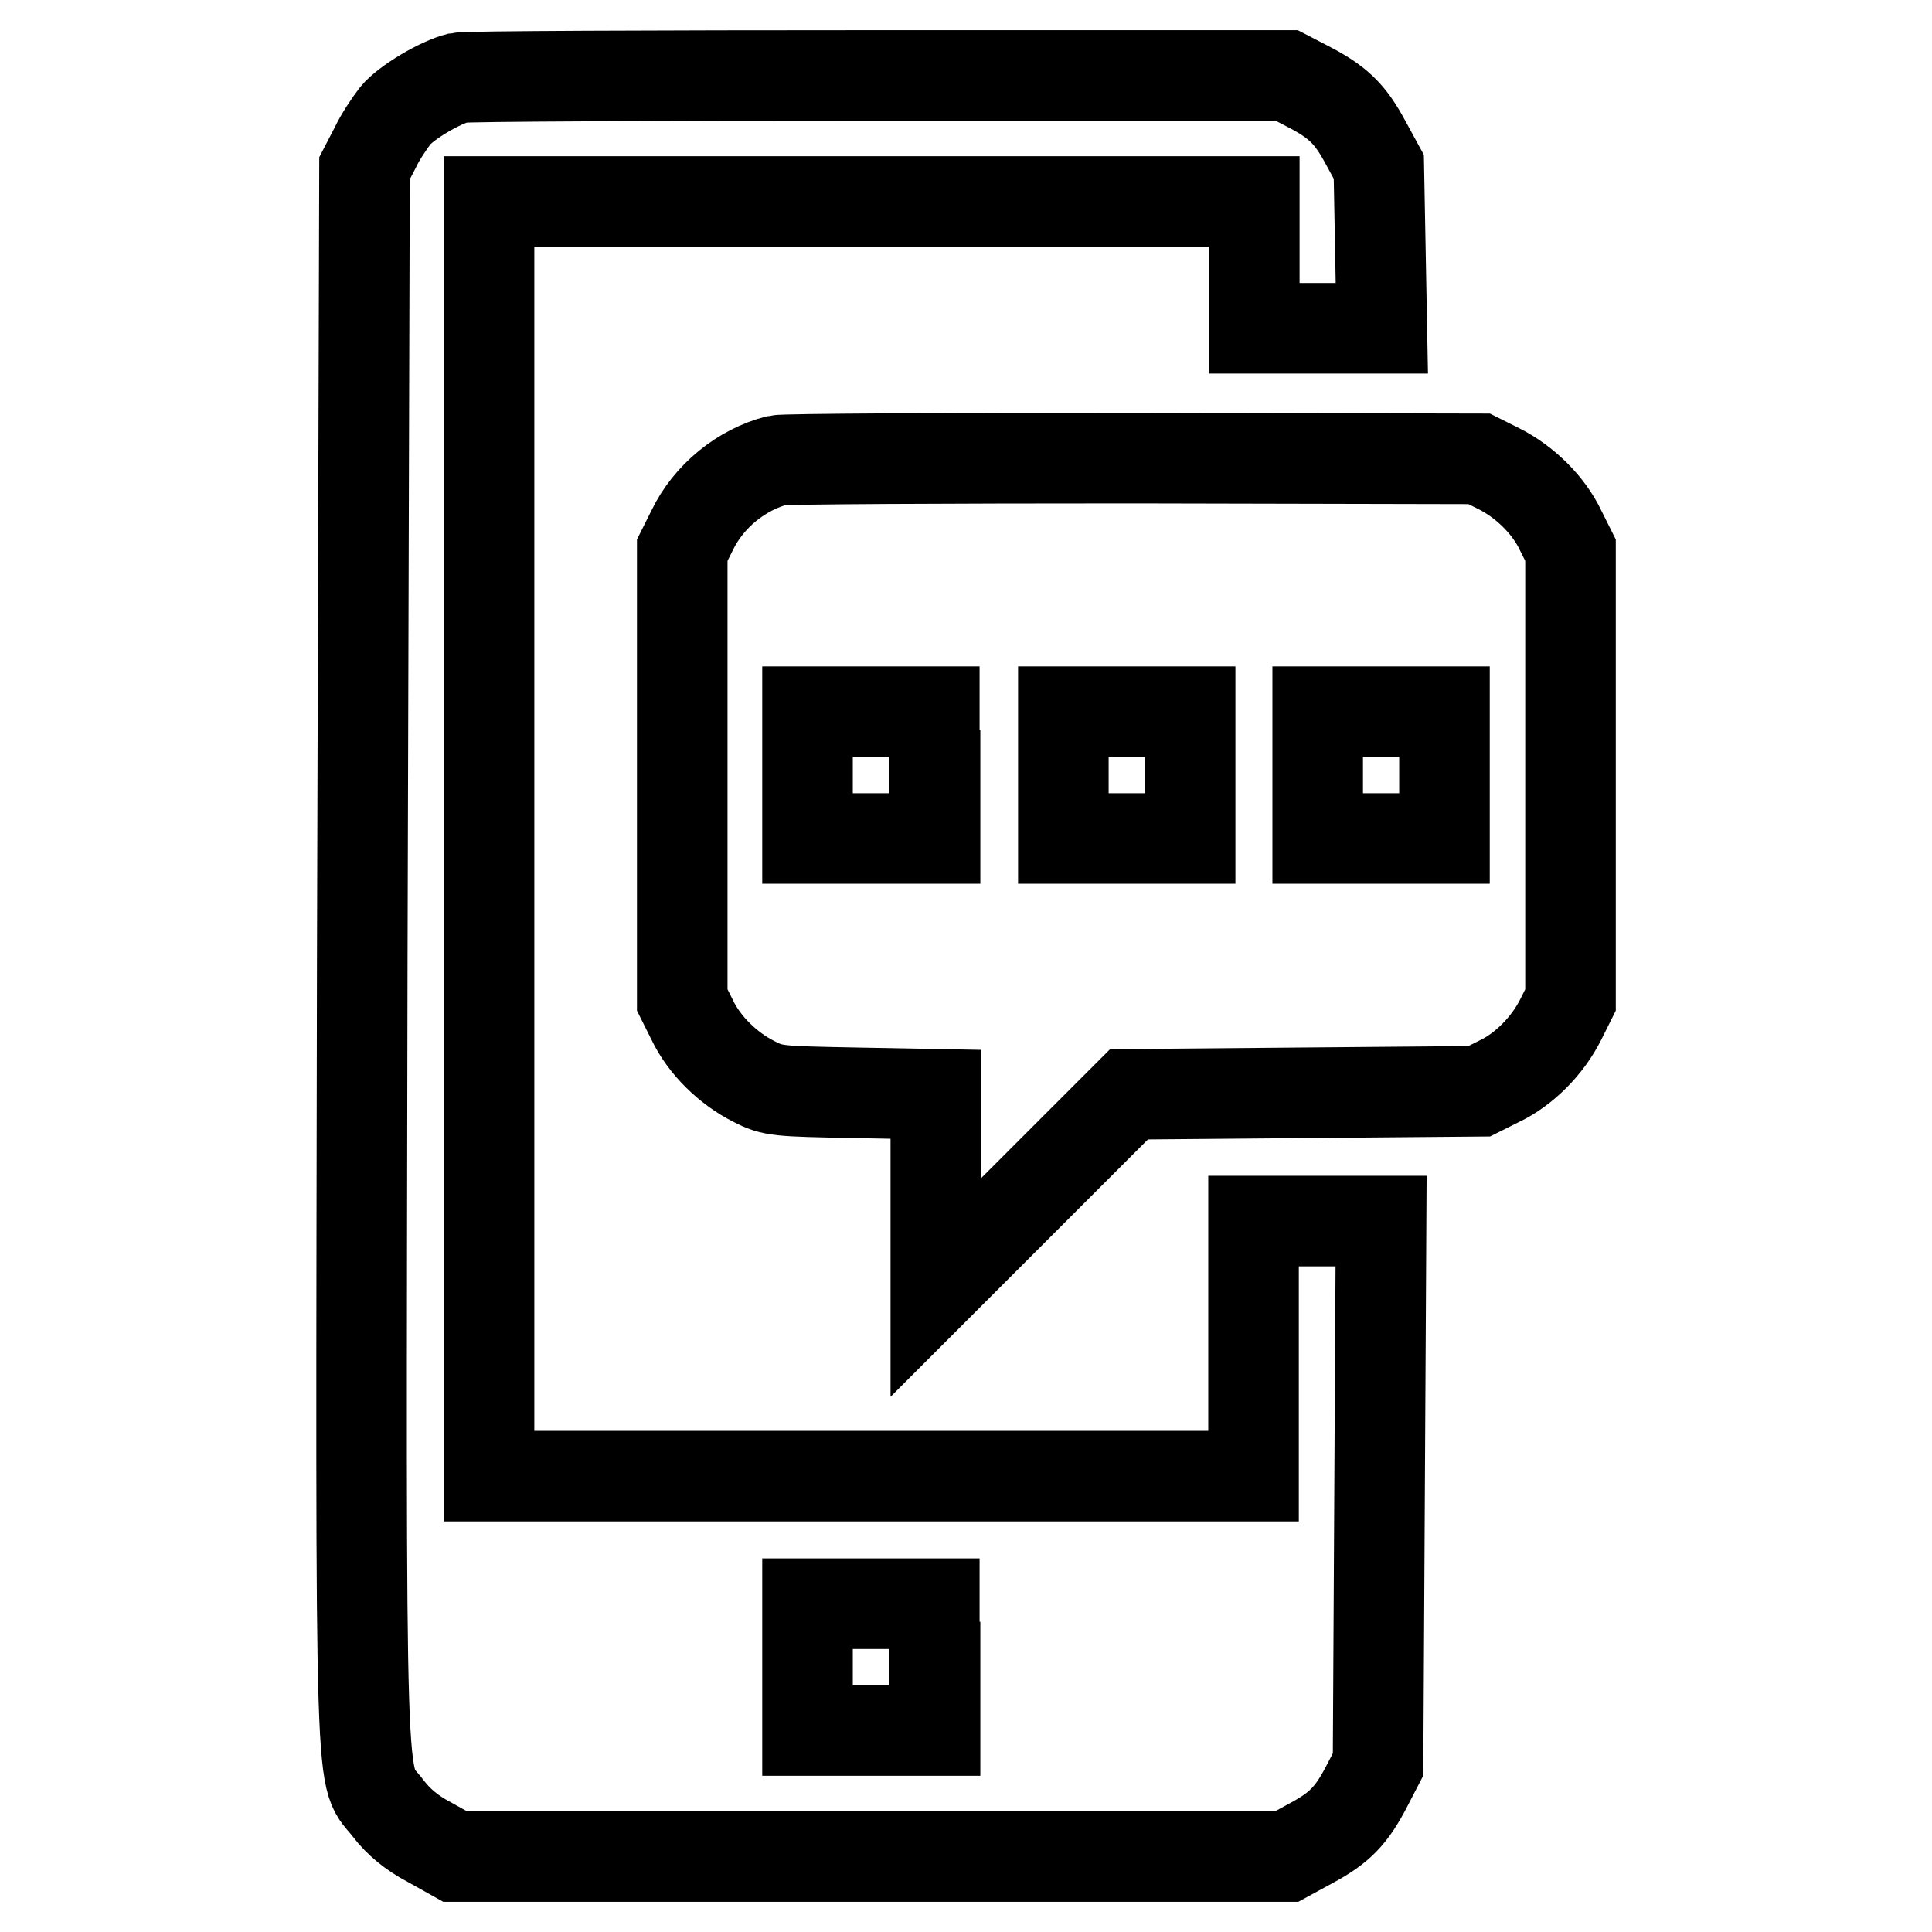 <?xml version="1.0" encoding="utf-8"?>
<!-- Svg Vector Icons : http://www.onlinewebfonts.com/icon -->
<!DOCTYPE svg PUBLIC "-//W3C//DTD SVG 1.1//EN" "http://www.w3.org/Graphics/SVG/1.1/DTD/svg11.dtd">
<svg version="1.1" xmlns="http://www.w3.org/2000/svg" xmlns:xlink="http://www.w3.org/1999/xlink" x="0px" y="0px" viewBox="0 0 256 256" enable-background="new 0 0 256 256" xml:space="preserve">
<g><g><g><path stroke-width="12" fill-opacity="0" stroke="#000000"  d="M60.8,10.3c-2.5,0.6-7,3.3-8.4,5c-0.7,0.9-2,2.8-2.7,4.3l-1.4,2.7L48,127c-0.2,116.7-0.4,107.5,3.5,112.7c1.3,1.7,3.1,3.2,5.4,4.4l3.4,1.9h55.1h55.1l3.3-1.8c3.7-2,5.3-3.6,7.4-7.7l1.4-2.7l0.2-36l0.2-36h-8.5h-8.4v16.9v16.9h-50.7H64.8v-84.4V26.7h50.7h50.7v8.4v8.4h8.5h8.4l-0.2-10.7l-0.2-10.7l-1.8-3.3c-2-3.7-3.6-5.3-7.7-7.4l-2.7-1.4L116.5,10C86.7,10,61.7,10.1,60.8,10.3z M123.9,220.9v8.4h-8.4H107v-8.4v-8.4h8.4h8.4V220.9z"/><path stroke-width="12" fill-opacity="0" stroke="#000000"  d="M103,61c-4.7,1.2-9.1,4.7-11.3,9.3l-1.3,2.6v29.8v29.8l1.3,2.6c1.6,3.4,4.8,6.5,8.2,8.2c2.5,1.3,3.2,1.3,13.4,1.5l10.7,0.2v12.8v12.8l12.8-12.8l12.8-12.8l23.2-0.2l23.2-0.2l2.6-1.3c3.4-1.6,6.5-4.8,8.2-8.2l1.3-2.6v-29.8V72.9l-1.3-2.6c-1.6-3.4-4.8-6.5-8.2-8.2l-2.6-1.3l-45.6-0.1C125.2,60.7,103.9,60.8,103,61z M123.9,102.7v8.4h-8.4H107v-8.4v-8.4h8.4h8.4V102.7z M157.7,102.7v8.4h-8.4h-8.4v-8.4v-8.4h8.4h8.4V102.7z M191.4,102.7v8.4H183h-8.4v-8.4v-8.4h8.4h8.4V102.7z"/></g></g></g>
</svg>